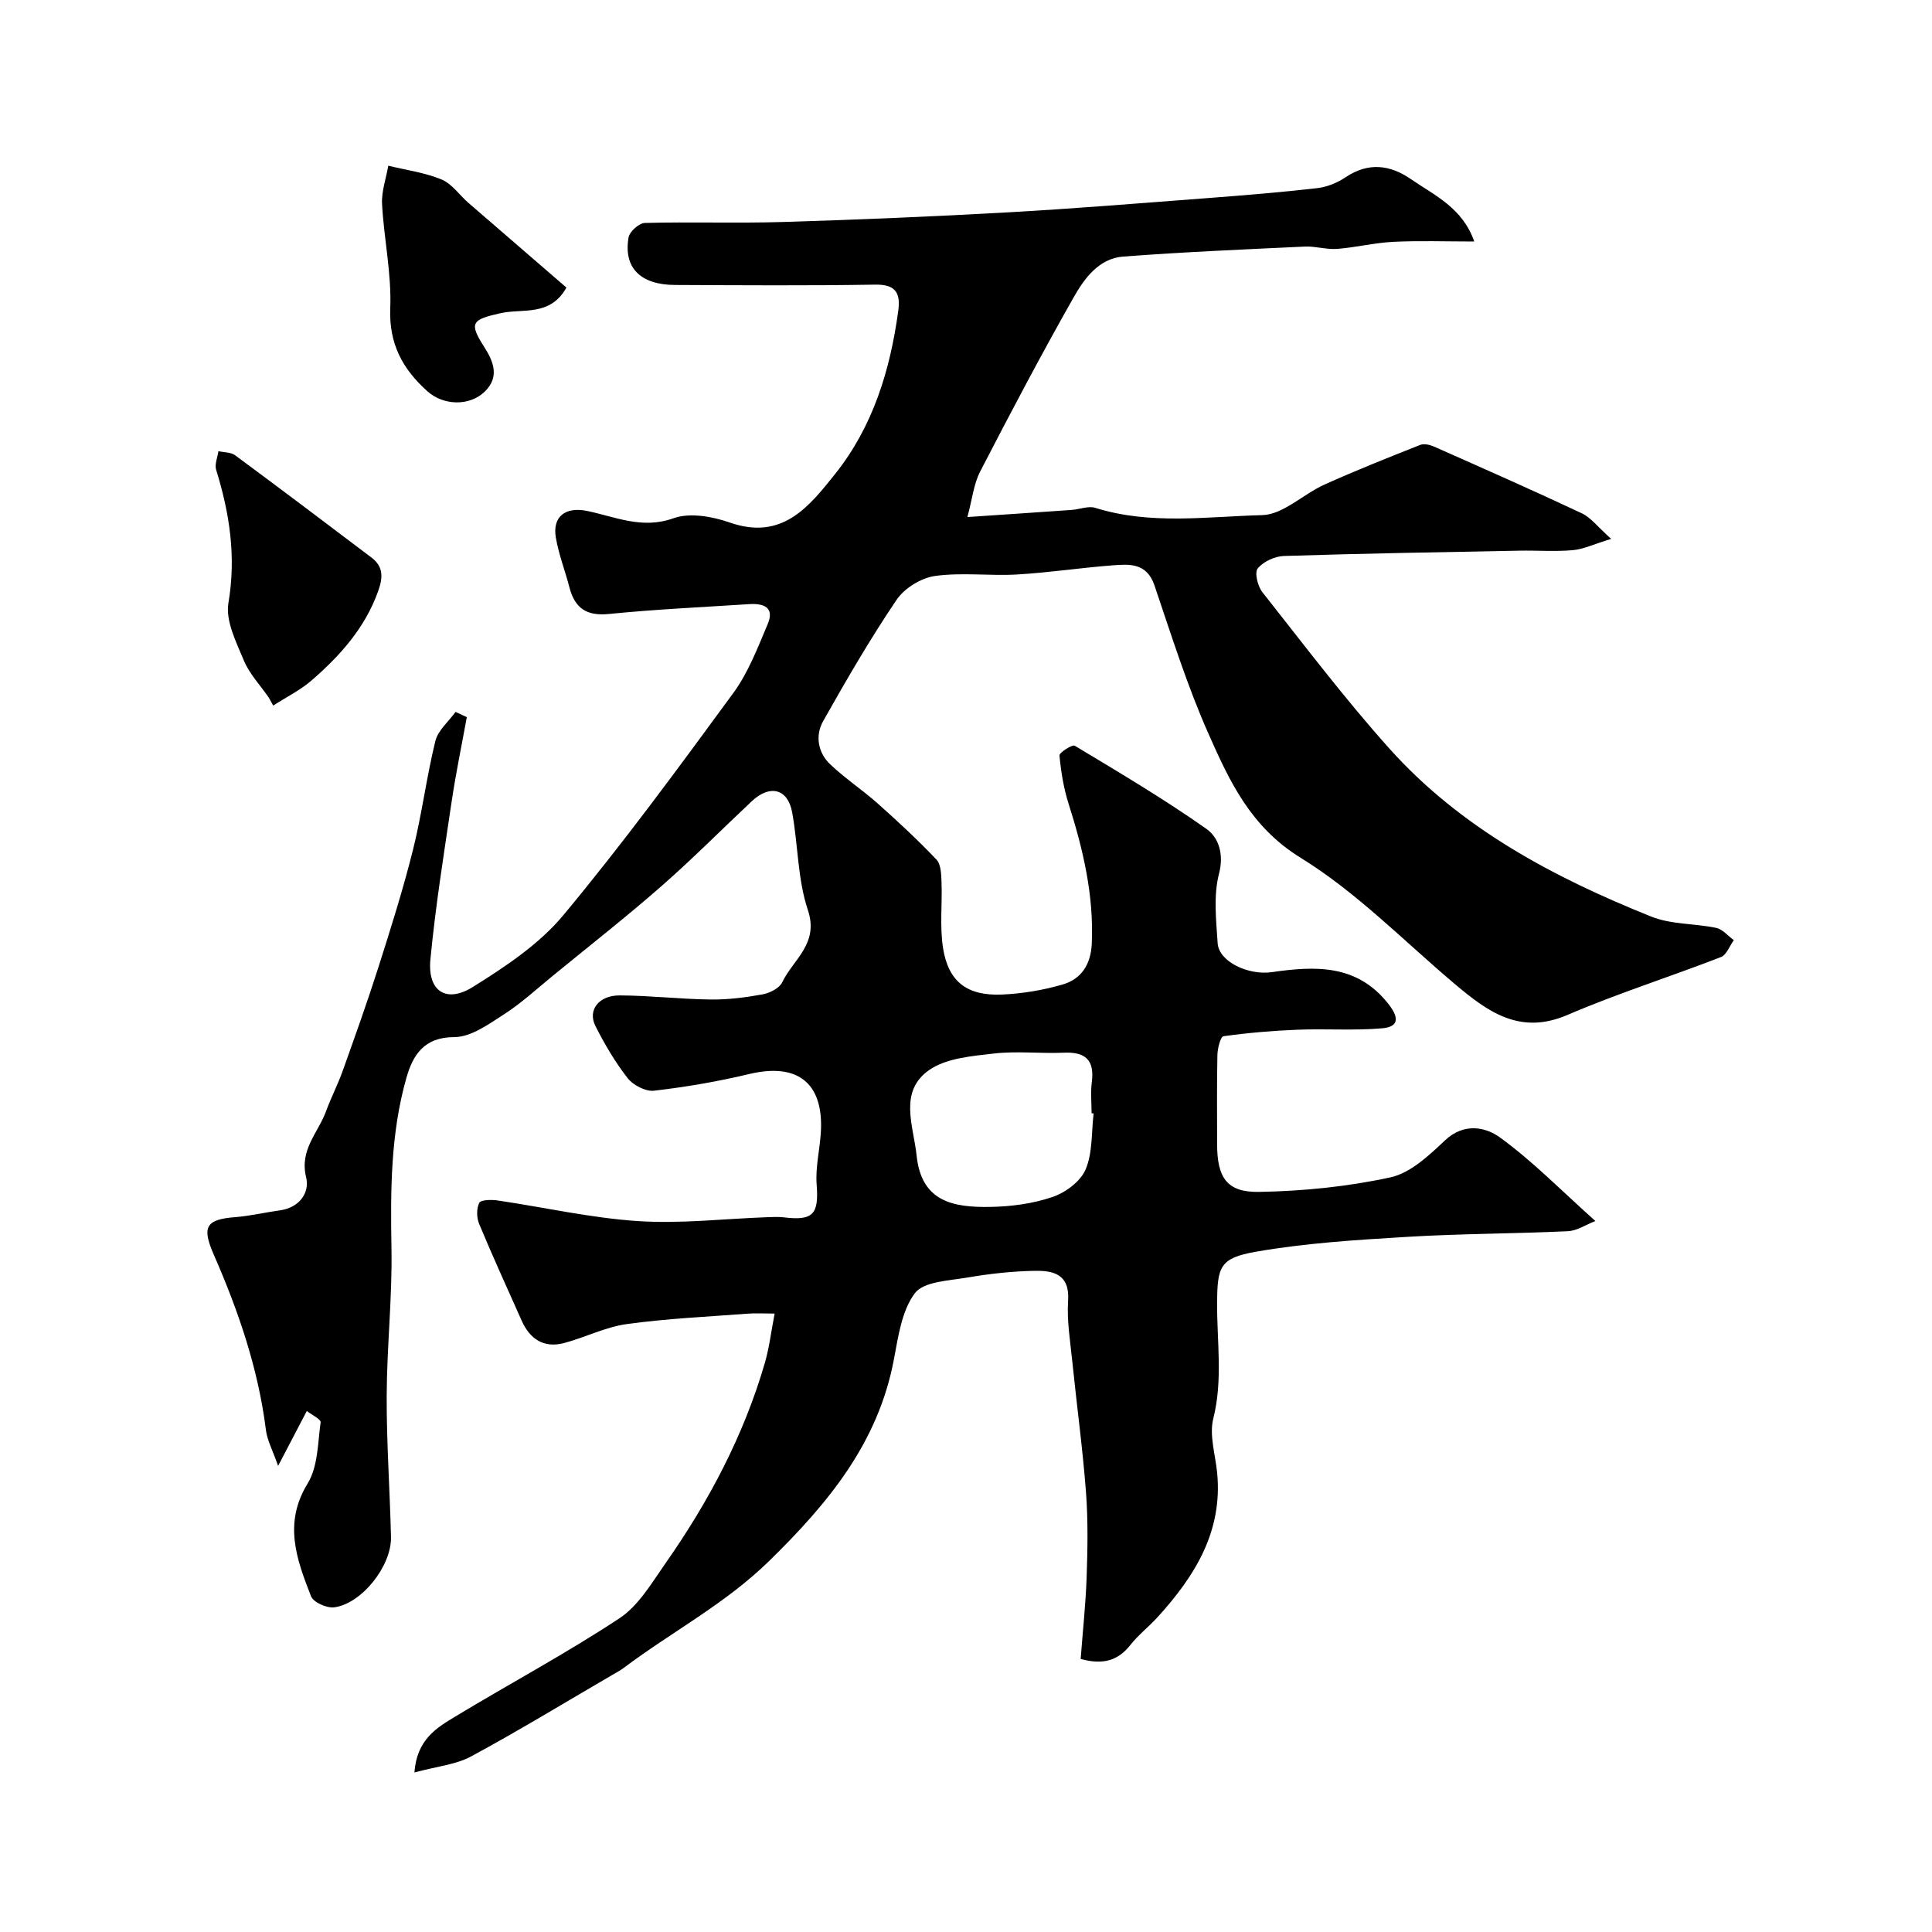 <svg enable-background="new 0 0 400 400" viewBox="0 0 400 400" xmlns="http://www.w3.org/2000/svg"><g fill="#000001"><path d="m85.8 366.97c.51-6.85 4.61-9.25 8.45-11.57 11.3-6.84 22.99-13.08 34-20.35 3.98-2.63 6.71-7.36 9.57-11.44 8.94-12.76 16.17-26.42 20.54-41.45.9-3.09 1.27-6.33 2.02-10.2-2.29 0-3.95-.11-5.59.02-8.36.64-16.75 1.01-25.04 2.16-4.42.61-8.6 2.76-12.96 3.92-4.19 1.11-7.08-.8-8.79-4.65-2.97-6.66-6-13.29-8.8-20.02-.53-1.28-.57-3.16.02-4.34.32-.65 2.47-.7 3.72-.52 9.7 1.42 19.33 3.63 29.07 4.28 8.87.59 17.85-.48 26.78-.8 1.16-.04 2.35-.11 3.5.03 6.1.75 7.26-.69 6.79-6.78-.29-3.71.73-7.51.89-11.28.42-9.69-4.77-14.02-14.87-11.61-6.48 1.55-13.08 2.68-19.69 3.45-1.74.2-4.33-1.14-5.47-2.61-2.59-3.32-4.77-7.03-6.67-10.8-1.65-3.28.7-6.35 5.07-6.32 6.27.03 12.53.77 18.8.85 3.58.04 7.22-.42 10.75-1.07 1.49-.27 3.48-1.27 4.06-2.5 2.26-4.74 7.66-7.95 5.31-14.96-2.14-6.4-2.02-13.53-3.26-20.26-.9-4.86-4.6-5.77-8.31-2.3-6.29 5.9-12.36 12.03-18.84 17.7-7.28 6.37-14.91 12.35-22.4 18.48-3.32 2.71-6.5 5.66-10.09 7.97-3.19 2.05-6.85 4.72-10.3 4.72-6.36 0-8.61 3.84-9.92 8.44-3.28 11.52-3.3 23.37-3.09 35.29.18 10.15-.95 20.31-.99 30.47-.04 9.77.66 19.53.89 29.3.14 5.96-6.02 13.79-11.74 14.56-1.53.21-4.33-1.03-4.81-2.28-2.97-7.6-5.78-15.1-.71-23.35 2.14-3.48 2.1-8.37 2.69-12.67.09-.64-1.84-1.55-2.86-2.35-1.81 3.47-3.52 6.73-5.94 11.37-1.17-3.34-2.26-5.32-2.52-7.4-1.59-12.72-5.7-24.69-10.8-36.34-2.51-5.73-1.68-7.3 4.49-7.77 3.08-.24 6.13-.98 9.2-1.4 4.06-.55 6.21-3.68 5.43-6.85-1.41-5.71 2.48-9.19 4.1-13.61 1.05-2.86 2.47-5.59 3.49-8.47 2.55-7.14 5.11-14.29 7.41-21.51 2.56-8.04 5.1-16.1 7.14-24.27 1.85-7.41 2.79-15.05 4.62-22.47.55-2.21 2.74-4.02 4.18-6.02.78.36 1.55.73 2.33 1.09-1.07 5.87-2.29 11.71-3.16 17.6-1.61 10.84-3.34 21.67-4.38 32.56-.63 6.53 3.23 9.16 8.77 5.71 6.76-4.21 13.76-8.86 18.77-14.89 12.33-14.82 23.76-30.4 35.16-45.96 3.11-4.24 5.06-9.4 7.14-14.3 1.48-3.5-.91-4.31-3.85-4.12-9.69.63-19.4 1.07-29.05 2.04-4.65.46-7.05-1.23-8.16-5.52-.89-3.45-2.22-6.82-2.81-10.31-.74-4.37 2.01-6.41 6.45-5.51 5.86 1.2 11.38 3.86 17.9 1.52 3.38-1.21 8.04-.38 11.65.88 10.81 3.78 16.35-3.18 21.84-10.07 7.83-9.83 11.37-21.44 13.05-33.72.49-3.59-.41-5.53-4.73-5.46-13.83.23-27.66.13-41.49.07-7.16-.03-10.7-3.57-9.61-9.85.21-1.2 2.17-2.96 3.36-2.99 9.52-.25 19.06.09 28.58-.2 15.57-.47 31.14-1.13 46.69-2 13.81-.78 27.61-1.91 41.41-2.96 7.53-.57 15.06-1.19 22.55-2.05 2.03-.23 4.16-1.11 5.87-2.26 4.71-3.16 9.23-2.57 13.53.41 4.87 3.35 10.65 5.9 13.1 12.9-5.93 0-11.35-.2-16.76.07-3.89.19-7.74 1.16-11.63 1.46-2.2.17-4.47-.58-6.68-.48-12.54.59-25.08 1.12-37.6 2.07-5.04.38-8.04 4.51-10.26 8.42-6.73 11.87-13.1 23.95-19.36 36.07-1.35 2.61-1.65 5.75-2.65 9.44 7.92-.54 14.78-.99 21.63-1.48 1.62-.12 3.41-.87 4.83-.43 11.4 3.58 23.09 1.81 34.58 1.51 4.34-.11 8.49-4.35 12.9-6.33 6.51-2.93 13.15-5.57 19.79-8.2.8-.32 2.02-.04 2.88.34 10.23 4.54 20.47 9.05 30.59 13.81 1.88.88 3.28 2.8 6.09 5.3-3.59 1.09-5.75 2.15-7.98 2.34-3.64.32-7.33.03-10.99.1-16.27.31-32.53.58-48.79 1.1-1.89.06-4.26 1.16-5.42 2.58-.7.85-.01 3.69.96 4.91 8.64 10.93 17.06 22.08 26.35 32.44 14.78 16.47 33.94 26.61 54.16 34.73 4.13 1.66 8.99 1.4 13.45 2.34 1.34.28 2.44 1.66 3.65 2.54-.88 1.2-1.5 3.05-2.67 3.5-10.56 4.1-21.4 7.53-31.8 11.99-9.88 4.24-16.53-.71-23.33-6.44-10.51-8.87-20.29-18.96-31.88-26.1-10.37-6.39-14.74-15.87-19.09-25.69-4.41-9.94-7.68-20.39-11.18-30.71-1.61-4.73-5.23-4.42-8.8-4.14-6.55.5-13.07 1.5-19.63 1.88-5.66.33-11.44-.47-17.01.31-2.88.4-6.34 2.54-7.97 4.96-5.47 8.09-10.39 16.58-15.19 25.1-1.68 2.99-1.09 6.51 1.47 8.94 3.07 2.92 6.67 5.29 9.84 8.11 4.18 3.72 8.29 7.54 12.14 11.59.95 1 1 3.06 1.06 4.64.17 4.51-.37 9.11.29 13.53 1.07 7.09 4.95 10.11 12.25 9.79 4.2-.19 8.47-.9 12.51-2.07 3.91-1.13 5.87-4.17 6.06-8.47.45-10.01-1.79-19.5-4.79-28.93-1.03-3.22-1.58-6.64-1.9-10.01-.06-.62 2.65-2.34 3.17-2.03 9.22 5.54 18.49 11.03 27.27 17.22 2.42 1.71 3.68 5.09 2.6 9.24-1.18 4.53-.6 9.61-.29 14.41.24 3.82 6.32 6.71 11.24 6 8.93-1.29 17.6-1.68 24.07 6.53 2.11 2.67 2.48 4.78-1.27 5.1-5.79.5-11.65.06-17.47.29-5.13.2-10.27.64-15.36 1.35-.61.08-1.23 2.51-1.26 3.86-.13 6.16-.06 12.33-.06 18.5.01 6.88 1.99 9.99 8.68 9.87 9.12-.16 18.35-1.08 27.24-3.02 4.15-.91 7.99-4.57 11.31-7.69 3.91-3.67 8.39-2.71 11.34-.56 6.77 4.92 12.7 11 19.75 17.3-1.91.73-3.78 2.02-5.71 2.11-11.09.52-22.21.5-33.29 1.17-10.47.63-21.01 1.28-31.31 3.08-7.45 1.31-7.97 3.1-8.01 10.62-.05 7.97 1.22 15.9-.79 23.92-.87 3.47.44 7.49.8 11.25 1.17 12.15-4.64 21.41-12.35 29.88-1.79 1.97-3.95 3.63-5.59 5.71-2.57 3.27-5.68 4.21-10.32 2.93.42-5.6 1.04-11.29 1.24-17 .2-5.85.3-11.73-.14-17.56-.68-8.99-1.91-17.94-2.82-26.91-.43-4.25-1.16-8.55-.88-12.77.35-5.4-3.05-6.17-6.79-6.12-4.74.07-9.51.61-14.2 1.41-3.76.64-8.92.81-10.74 3.23-2.72 3.62-3.44 8.97-4.34 13.71-3.26 17.3-13.63 29.8-25.84 41.74-9.08 8.88-20.1 14.61-30.02 22.07-.78.58-1.65 1.05-2.5 1.54-9.72 5.66-19.33 11.52-29.23 16.87-3.14 1.68-7.03 2.03-11.68 3.29zm140.62-136.44c-.14-.02-.28-.03-.42-.05 0-2.16-.23-4.35.05-6.47.59-4.59-1.37-6.26-5.82-6.06-4.81.21-9.68-.38-14.44.17-4.58.53-9.83.94-13.4 3.41-6.41 4.44-3.25 11.61-2.61 17.75.99 9.52 7.54 10.72 15.21 10.6 4.35-.07 8.87-.67 12.96-2.07 2.69-.92 5.79-3.24 6.83-5.72 1.45-3.46 1.18-7.67 1.64-11.56z"/><path d="m117.27 59.54c-3.36 6.05-9.09 4.29-13.58 5.29-5.97 1.33-6.66 1.96-3.49 6.92 1.97 3.07 3.3 6.3.14 9.35-3.19 3.07-8.58 2.84-11.84-.08-5.16-4.62-8-9.84-7.7-17.24.28-7.14-1.31-14.33-1.7-21.52-.14-2.62.83-5.3 1.29-7.95 3.7.9 7.55 1.41 11.03 2.85 2.15.89 3.69 3.22 5.56 4.84 6.7 5.8 13.41 11.59 20.29 17.54z"/><path d="m55.63 144.4c-1.76-2.54-3.99-4.88-5.15-7.67-1.58-3.8-3.81-8.19-3.19-11.88 1.63-9.59.26-18.55-2.54-27.58-.35-1.13.29-2.57.47-3.86 1.17.27 2.58.2 3.46.85 9.46 6.99 18.84 14.07 28.22 21.17 2.48 1.88 2.43 4.08 1.38 7-2.73 7.6-7.85 13.3-13.73 18.41-2.38 2.07-5.31 3.51-7.99 5.24-.32-.56-.63-1.12-.93-1.68z"/></g></svg>